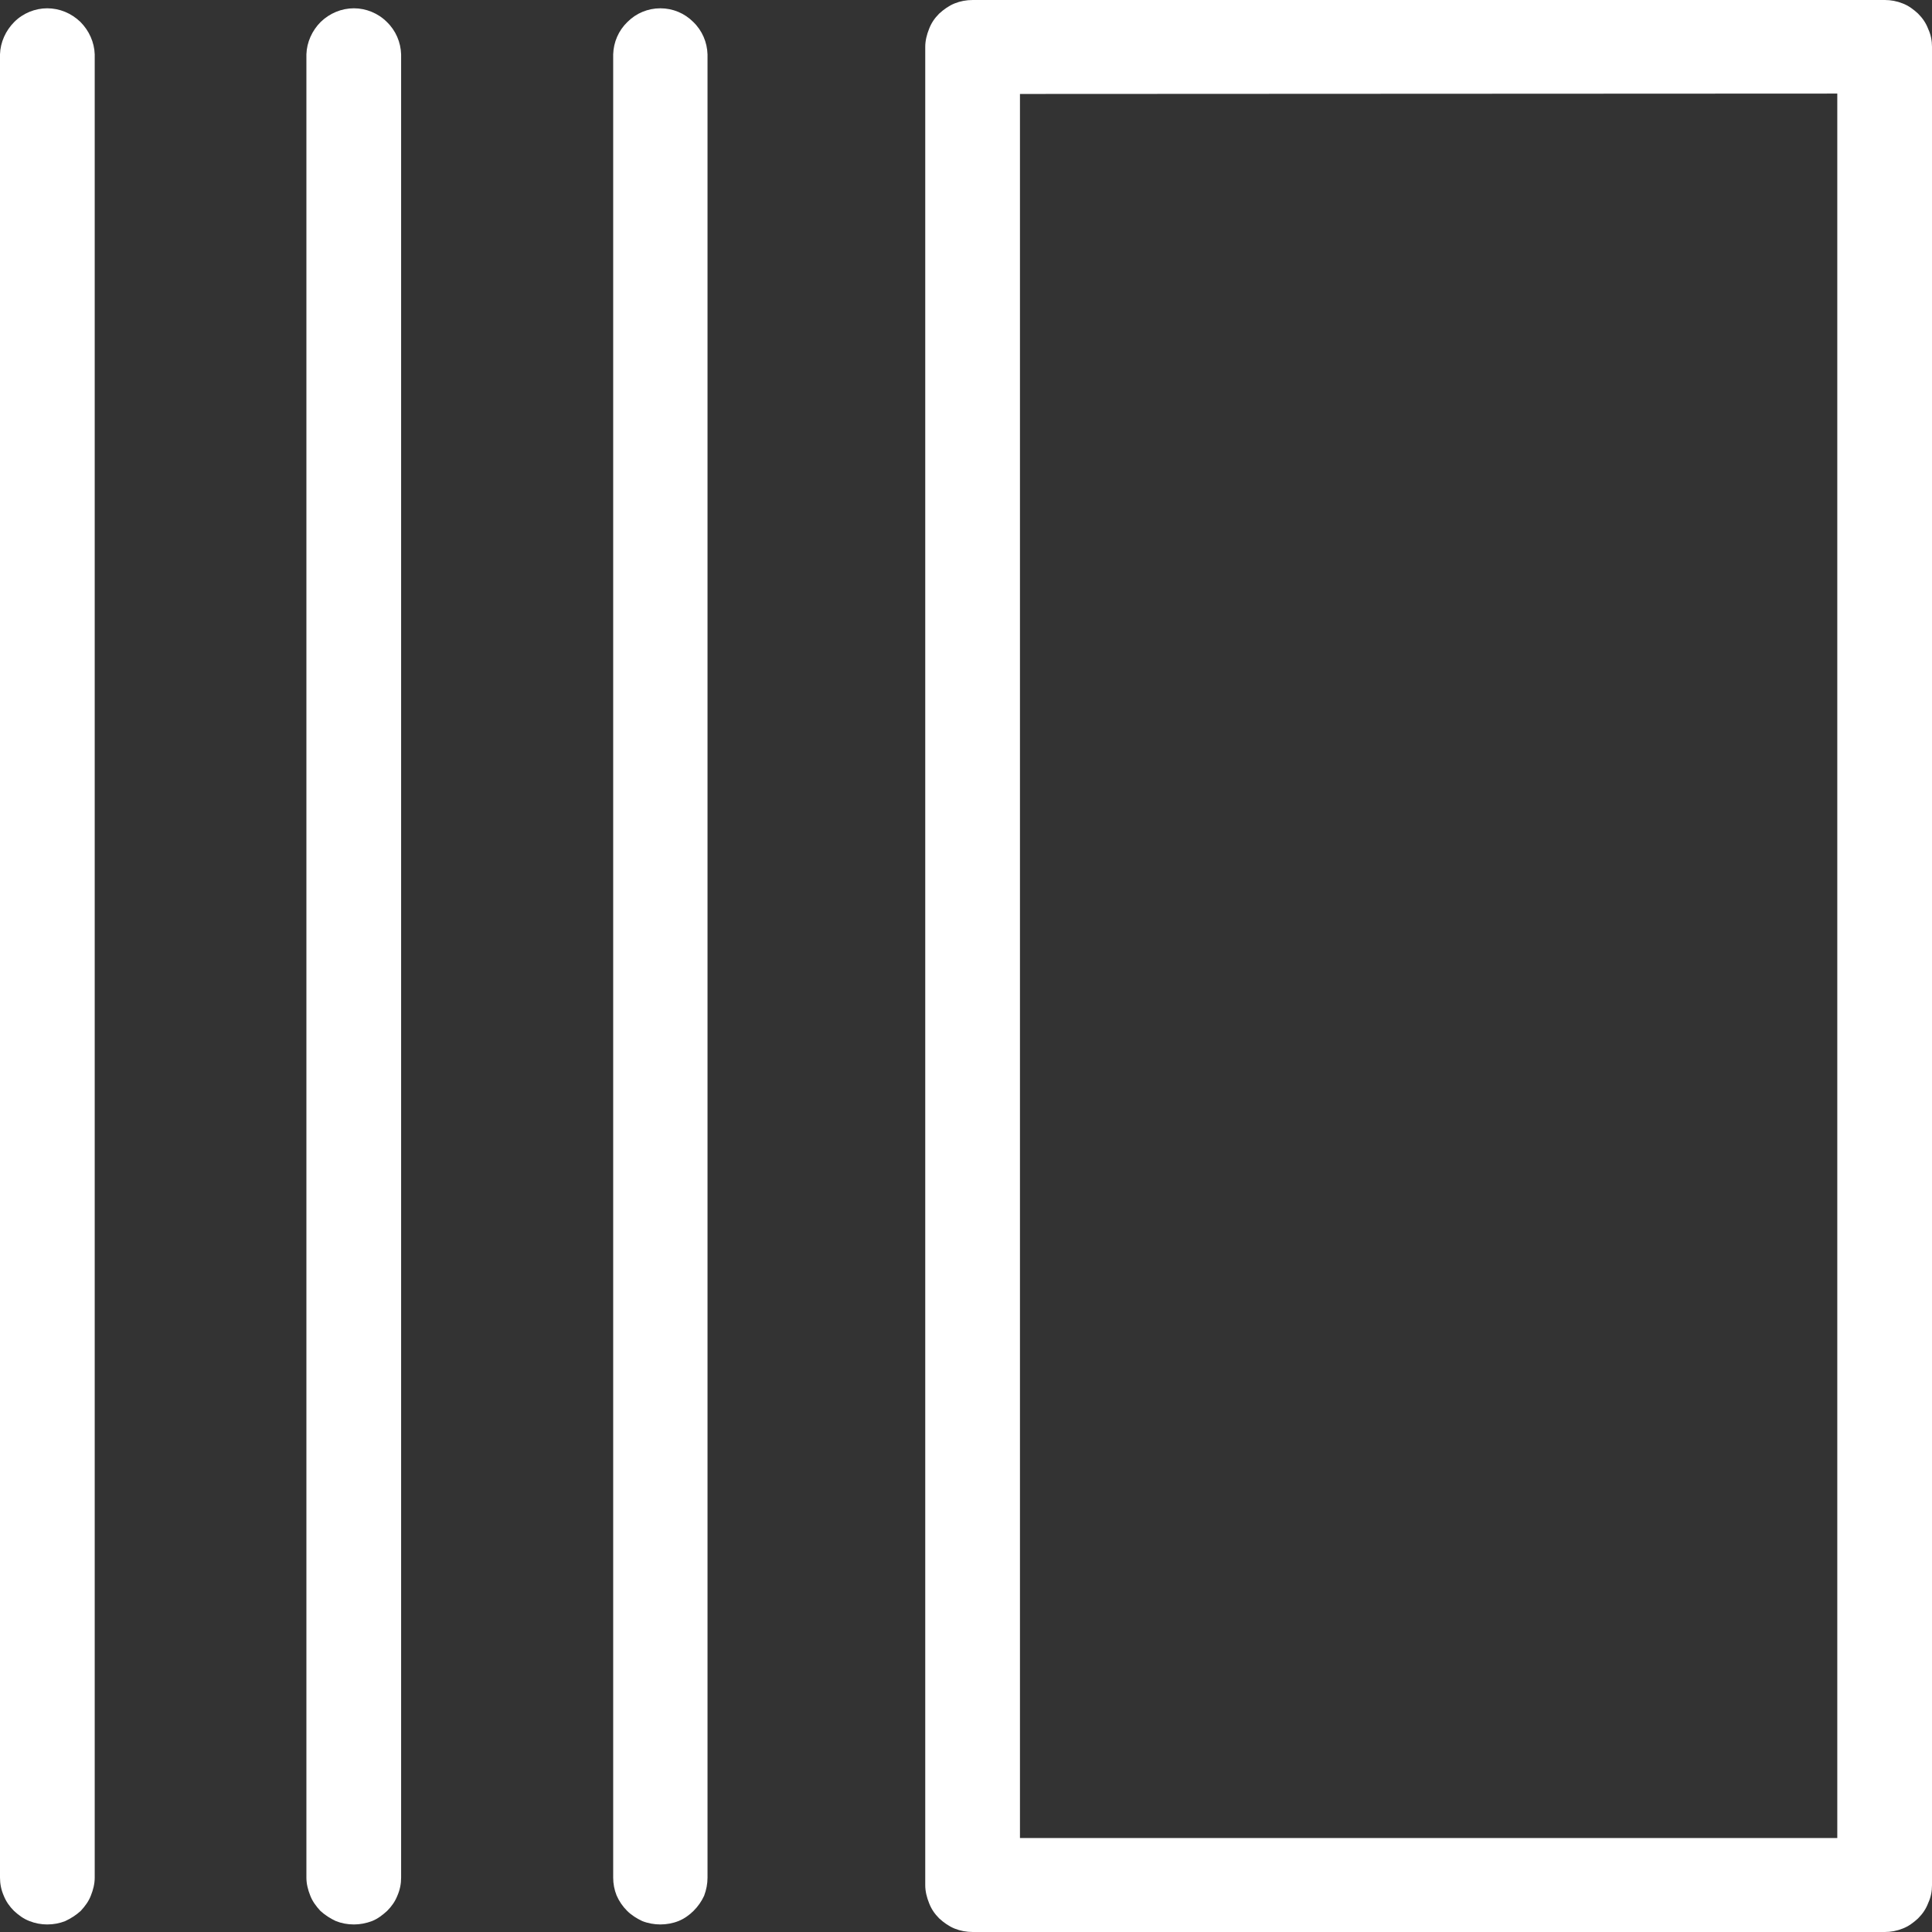 <?xml version="1.0" encoding="UTF-8"?> <svg xmlns="http://www.w3.org/2000/svg" version="1.2" viewBox="0 0 512 512" width="512" height="512"><rect x="0" y="0" width="512" height="512" fill="#333333" stroke="none"/><title>layout_11957201-svg</title><style> .s0 { fill: #ffffff } </style><g id="Layer_2"><g id="Layer_1_copy_2"><g id="_51"><path class="s0" d="m12.5 510c-1.6 0-3.2-0.3-4.7-0.9-1.6-0.6-2.9-1.6-4.1-2.7-1.2-1.2-2.1-2.5-2.7-4-0.7-1.6-1-3.2-1-4.8v-483.2c0.1-3.2 1.5-6.3 3.8-8.6 2.3-2.3 5.5-3.6 8.7-3.6 3.3 0 6.4 1.3 8.8 3.6 2.3 2.3 3.7 5.4 3.8 8.6v483.2c0 1.6-0.4 3.2-1 4.7-0.6 1.6-1.6 2.9-2.7 4.1-1.2 1.1-2.6 2-4.1 2.7-1.5 0.6-3.1 0.9-4.8 0.9z"></path><path class="s0" d="m93.8 510c-1.7 0-3.3-0.3-4.8-0.9-1.5-0.7-2.9-1.6-4.1-2.7-1.1-1.2-2.1-2.5-2.7-4.1-0.6-1.5-1-3.1-1-4.7v-483.2c0.1-3.2 1.5-6.3 3.8-8.6 2.4-2.3 5.5-3.6 8.8-3.6 3.2 0 6.4 1.3 8.7 3.6 2.4 2.3 3.7 5.4 3.8 8.6v483.2c0 1.6-0.3 3.2-1 4.8-0.6 1.5-1.5 2.8-2.7 4-1.2 1.1-2.5 2.1-4 2.7-1.6 0.6-3.2 0.9-4.8 0.9z"></path><path class="s0" d="m175 510c-1.6 0-3.3-0.3-4.8-0.9-1.5-0.7-2.9-1.6-4-2.7-1.2-1.2-2.1-2.5-2.8-4.1-0.6-1.5-0.9-3.1-0.9-4.7v-483.2c0.1-3.2 1.4-6.3 3.8-8.6 2.3-2.3 5.4-3.6 8.7-3.6 3.3 0 6.4 1.3 8.7 3.6 2.4 2.3 3.7 5.4 3.8 8.6v483.2c0 1.6-0.3 3.2-0.9 4.8-0.7 1.5-1.6 2.8-2.8 4-1.1 1.1-2.5 2.1-4 2.7-1.5 0.6-3.2 0.9-4.8 0.9z"></path><path fill-rule="evenodd" class="s0" d="m499.5 512h-241.7c-1.7 0-3.3-0.3-4.8-0.9-1.5-0.6-2.9-1.6-4.1-2.7-1.2-1.2-2.1-2.5-2.7-4.1-0.6-1.5-1-3.1-1-4.7v-487.2c0-1.6 0.4-3.2 1-4.7 0.6-1.6 1.5-2.9 2.7-4.1 1.2-1.1 2.6-2.1 4.1-2.7 1.5-0.6 3.1-0.9 4.8-0.9h241.7c1.6 0 3.2 0.3 4.7 0.9 1.6 0.6 2.9 1.6 4.1 2.7 1.2 1.2 2.1 2.5 2.7 4.1 0.7 1.5 1 3.1 1 4.7v487.2c0 1.6-0.3 3.2-1 4.7-0.6 1.6-1.5 2.9-2.7 4.1-1.2 1.1-2.5 2.1-4.1 2.7-1.5 0.6-3.1 0.9-4.7 0.9zm-229.2-24.9h216.6v-462.3l-216.6 0.1z"></path></g></g></g></svg> 